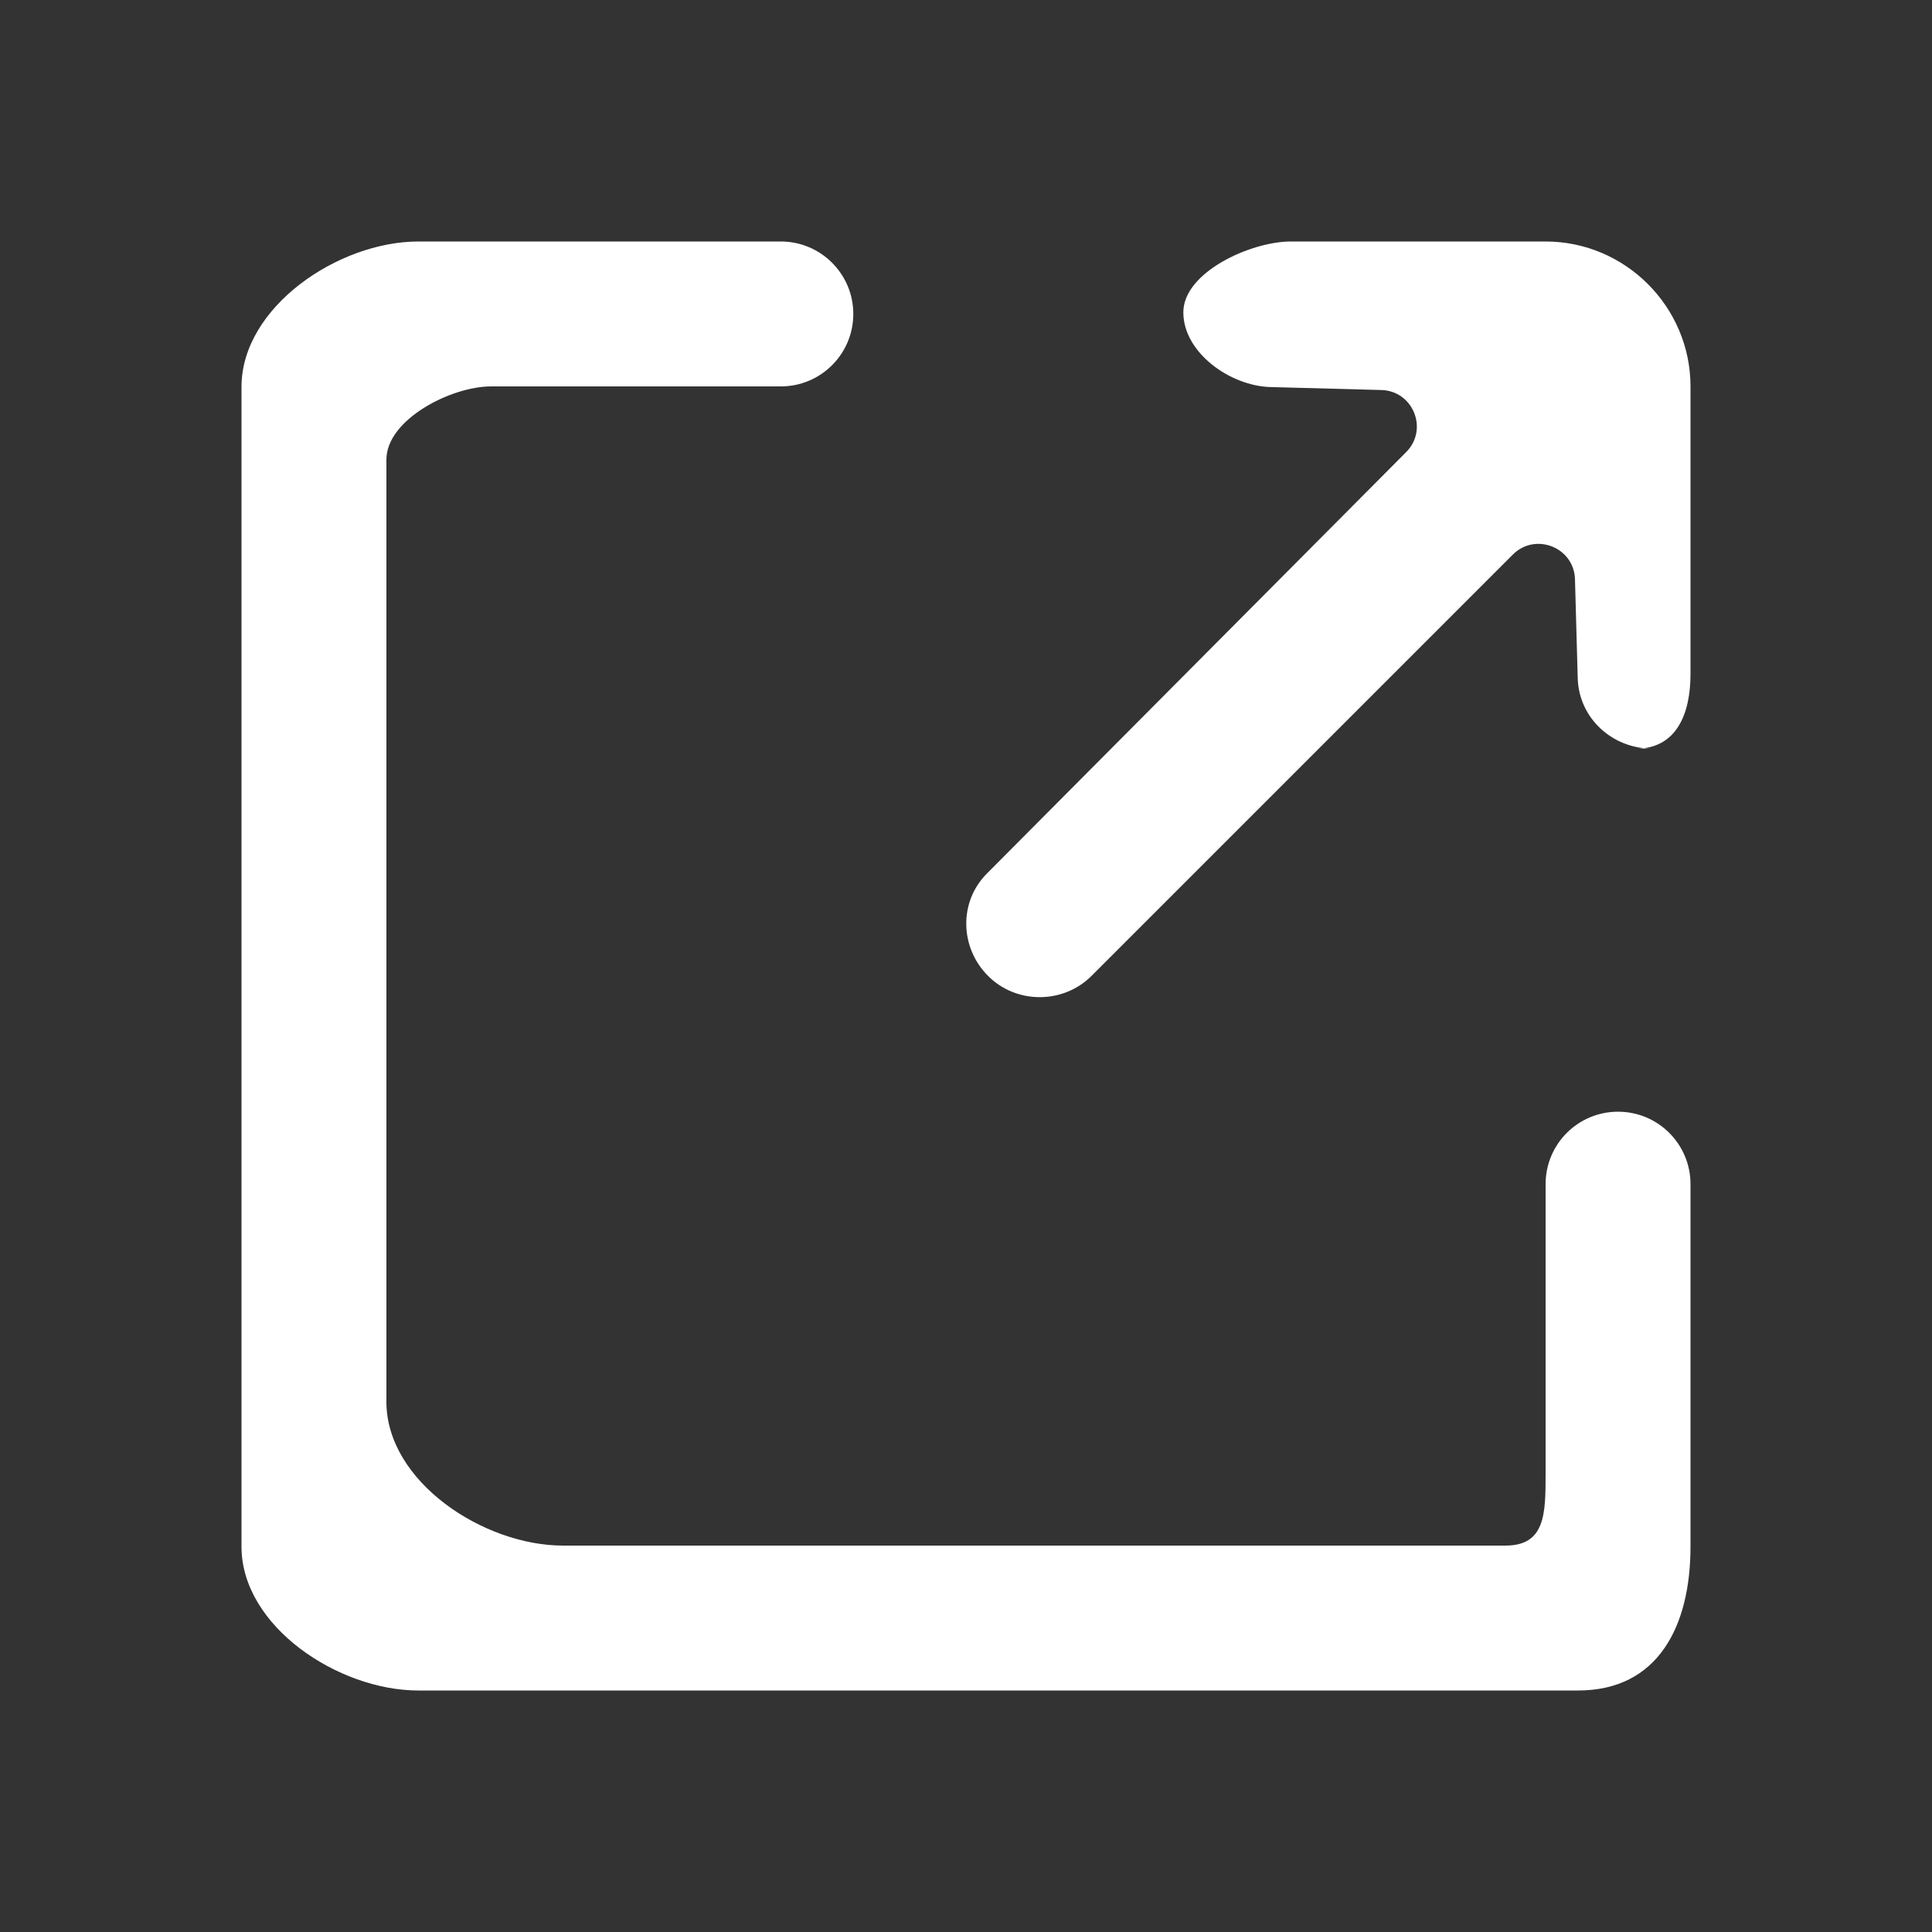 <svg width="24" height="24" viewBox="0 0 24 24" fill="none" xmlns="http://www.w3.org/2000/svg">
<rect x="0" y="0" width="24" height="24" fill="#333333" stroke="none"/>
<path fill-rule="evenodd" clip-rule="evenodd" d="M13.559 12.123L18.792 6.89C19.073 6.608 19.555 6.8 19.565 7.197L19.599 8.426C19.614 8.922 20.028 9.3 20.525 9.3H20.325C20.822 9.3 21 8.873 21 8.375V4.8C21 3.811 20.19 3 19.2 3H16.034C15.537 3 14.7 3.382 14.7 3.879V3.882C14.7 4.38 15.282 4.794 15.779 4.808L17.16 4.845C17.556 4.856 17.748 5.335 17.468 5.616L12.26 10.851C11.909 11.202 11.922 11.771 12.274 12.123C12.624 12.475 13.207 12.475 13.559 12.123ZM21 14.71V19.213C21 20.204 20.595 21 19.603 21H5.196C4.204 21 3 20.204 3 19.213V4.806C3 3.814 4.204 3 5.196 3H9.7C10.196 3 10.6 3.403 10.6 3.9C10.6 4.398 10.196 4.8 9.7 4.8H6.1C5.603 4.8 4.8 5.212 4.8 5.71V17.413C4.8 18.404 6.004 19.2 6.996 19.2H18.7C19.196 19.2 19.2 18.807 19.2 18.31V14.71C19.2 14.212 19.602 13.81 20.1 13.81C20.597 13.81 21 14.212 21 14.71Z" fill="white"/>
</svg>

